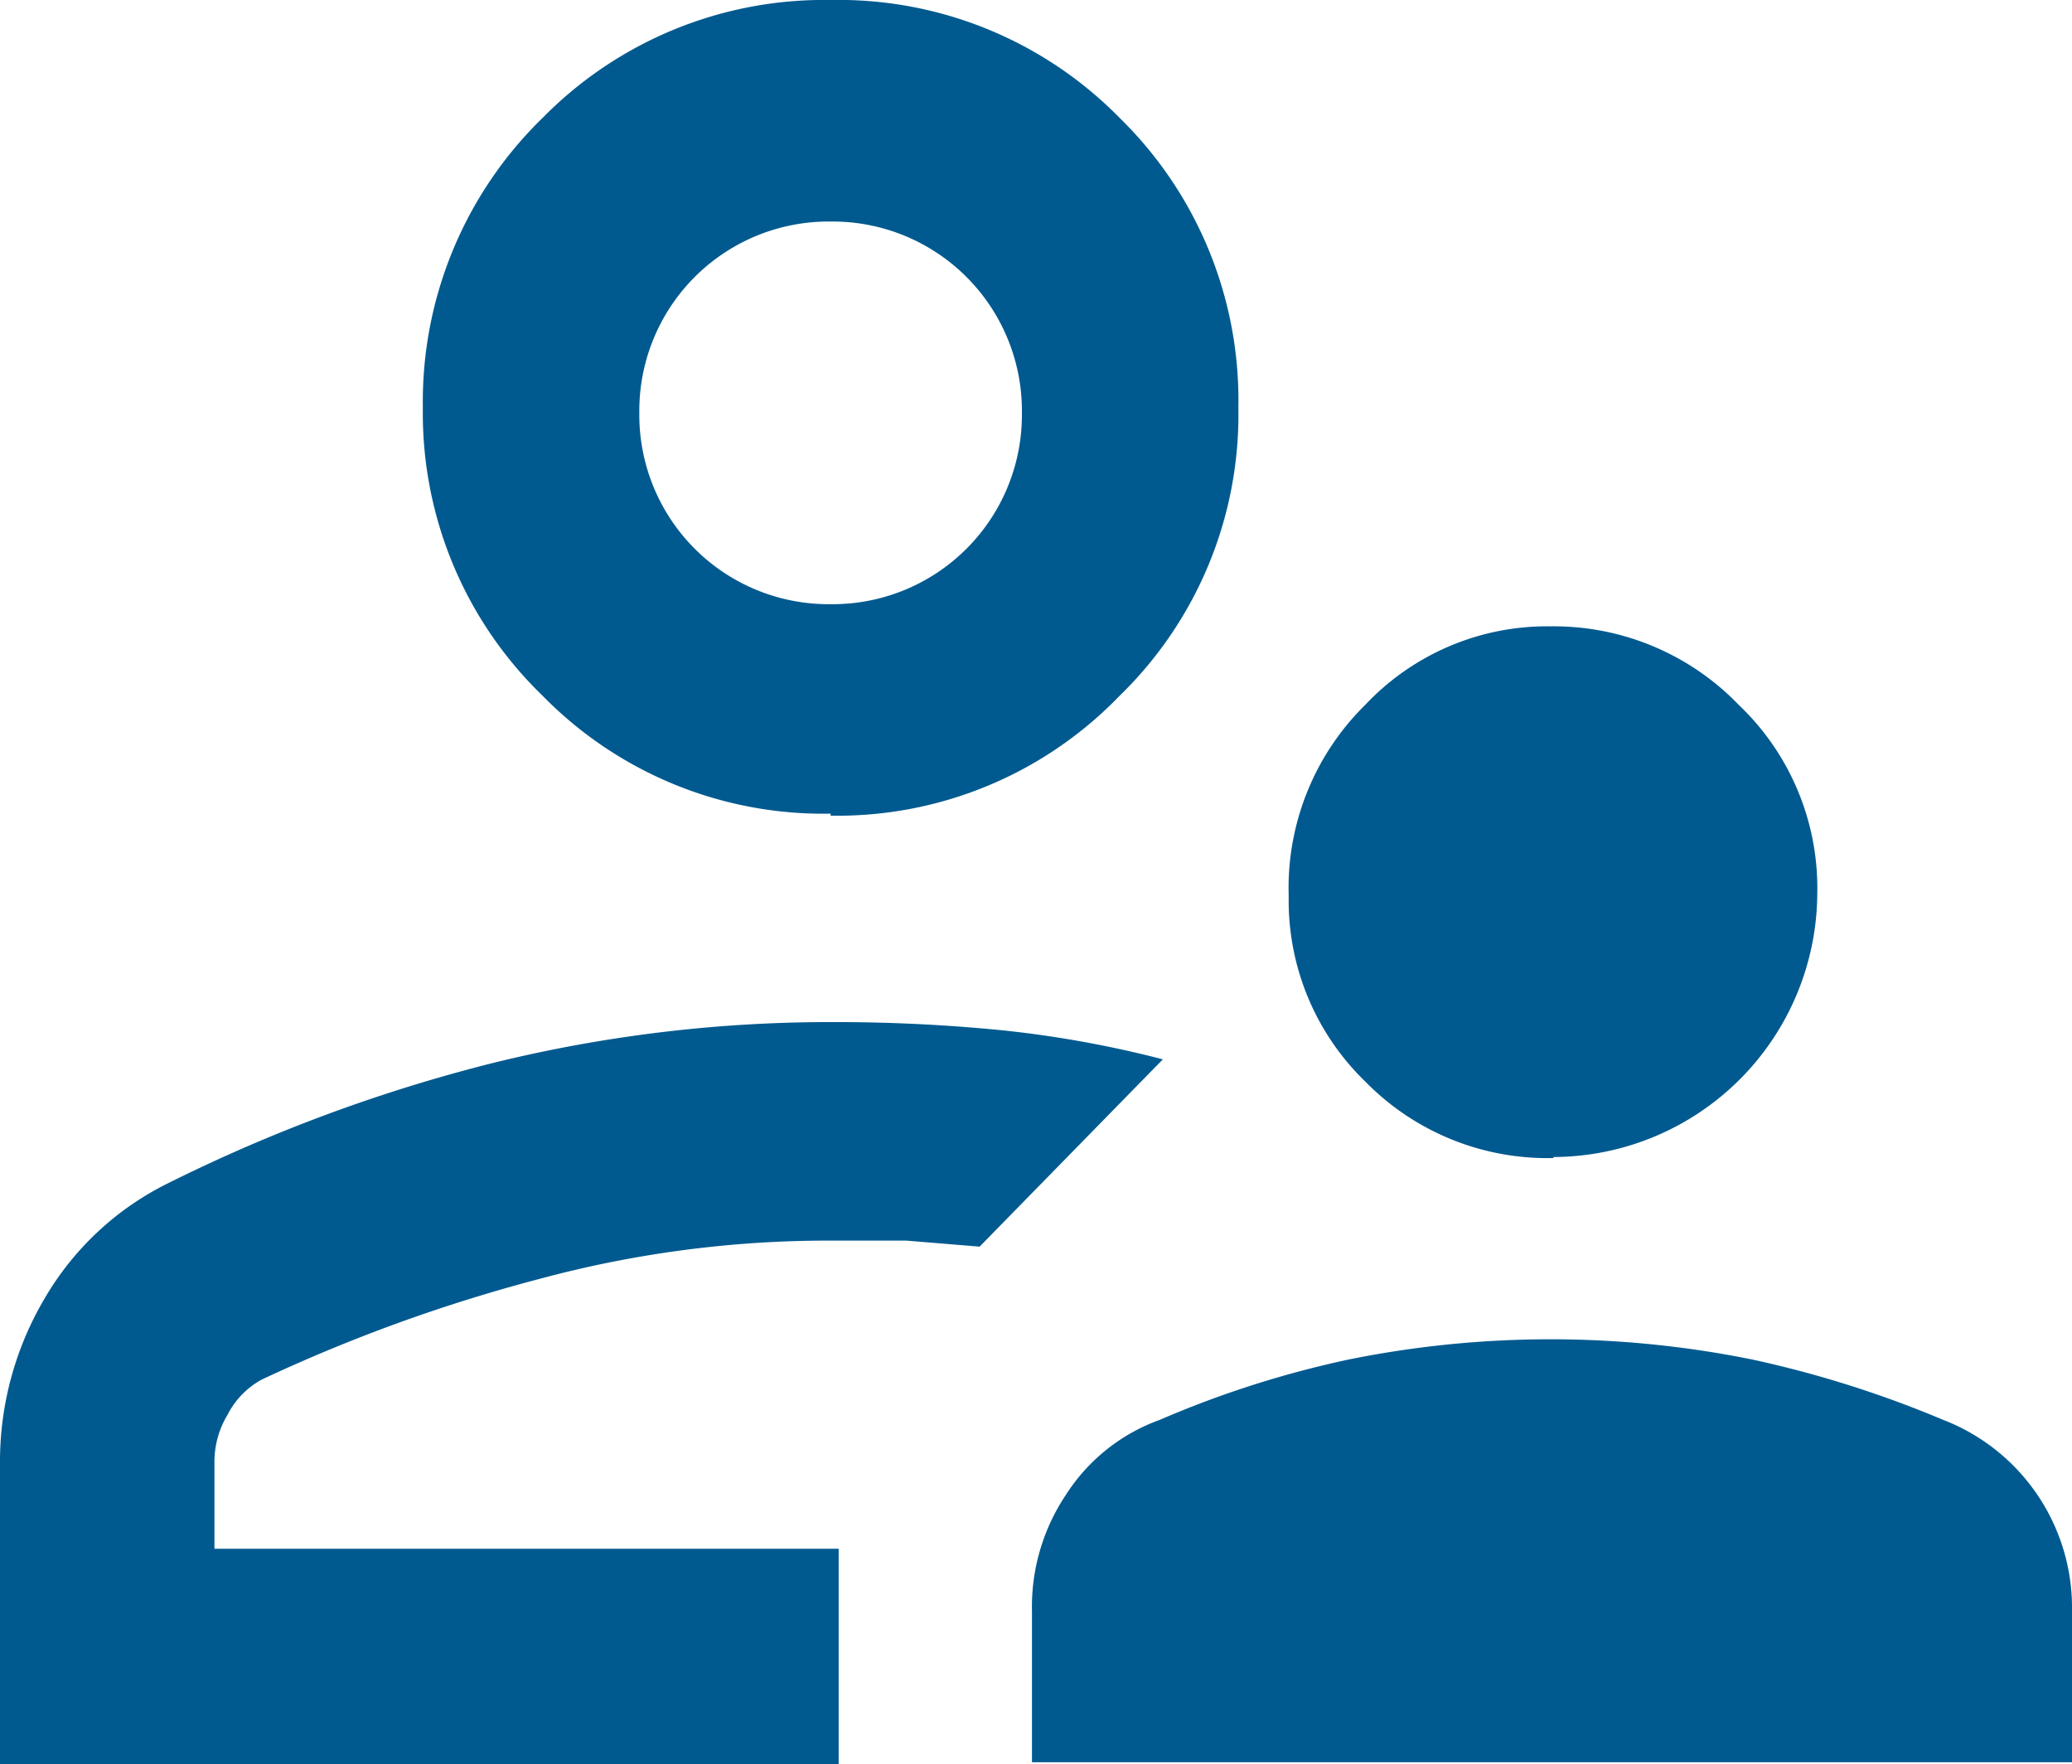 <svg xmlns="http://www.w3.org/2000/svg" width="20.58" height="17.52" viewBox="0 0 20.58 17.52"><path d="M15.43,11.5a2.53,2.53,0,0,1-1.87-.76A2.5,2.5,0,0,1,12.8,8.9,2.55,2.55,0,0,1,13.56,7a2.48,2.48,0,0,1,1.84-.78A2.55,2.55,0,0,1,17.27,7a2.51,2.51,0,0,1,.78,1.87,2.63,2.63,0,0,1-2.62,2.62Zm-5.18,6V16a2,2,0,0,1,.34-1.16,1.85,1.85,0,0,1,.93-.74,10,10,0,0,1,1.88-.6,10.1,10.1,0,0,1,4,0,10.74,10.74,0,0,1,1.9.6A2,2,0,0,1,20.58,16v1.5Zm-2-9.42A3.9,3.9,0,0,1,5.39,6.91,3.9,3.9,0,0,1,4.2,4.05,3.93,3.93,0,0,1,5.39,1.17,3.92,3.92,0,0,1,8.25,0a3.91,3.91,0,0,1,2.87,1.17A3.92,3.92,0,0,1,12.3,4.05a3.89,3.89,0,0,1-1.18,2.86A3.89,3.89,0,0,1,8.25,8.1ZM0,17.52v-3A3.18,3.18,0,0,1,.44,12.9a2.91,2.91,0,0,1,1.23-1.15,15.93,15.93,0,0,1,3.21-1.19,14,14,0,0,1,3.37-.41,16.82,16.82,0,0,1,1.69.08,10.81,10.81,0,0,1,1.61.29L9.73,12.38,9,12.32l-.77,0a11,11,0,0,0-2.87.38,16.13,16.13,0,0,0-2.76,1,.82.82,0,0,0-.34.35.9.9,0,0,0-.13.47v.86h6.2v2.14ZM8.25,6a1.88,1.88,0,0,0,1.9-1.9,1.88,1.88,0,0,0-1.9-1.9,1.88,1.88,0,0,0-1.9,1.9A1.88,1.88,0,0,0,8.25,6Z" fill="#005a8f"/></svg>
